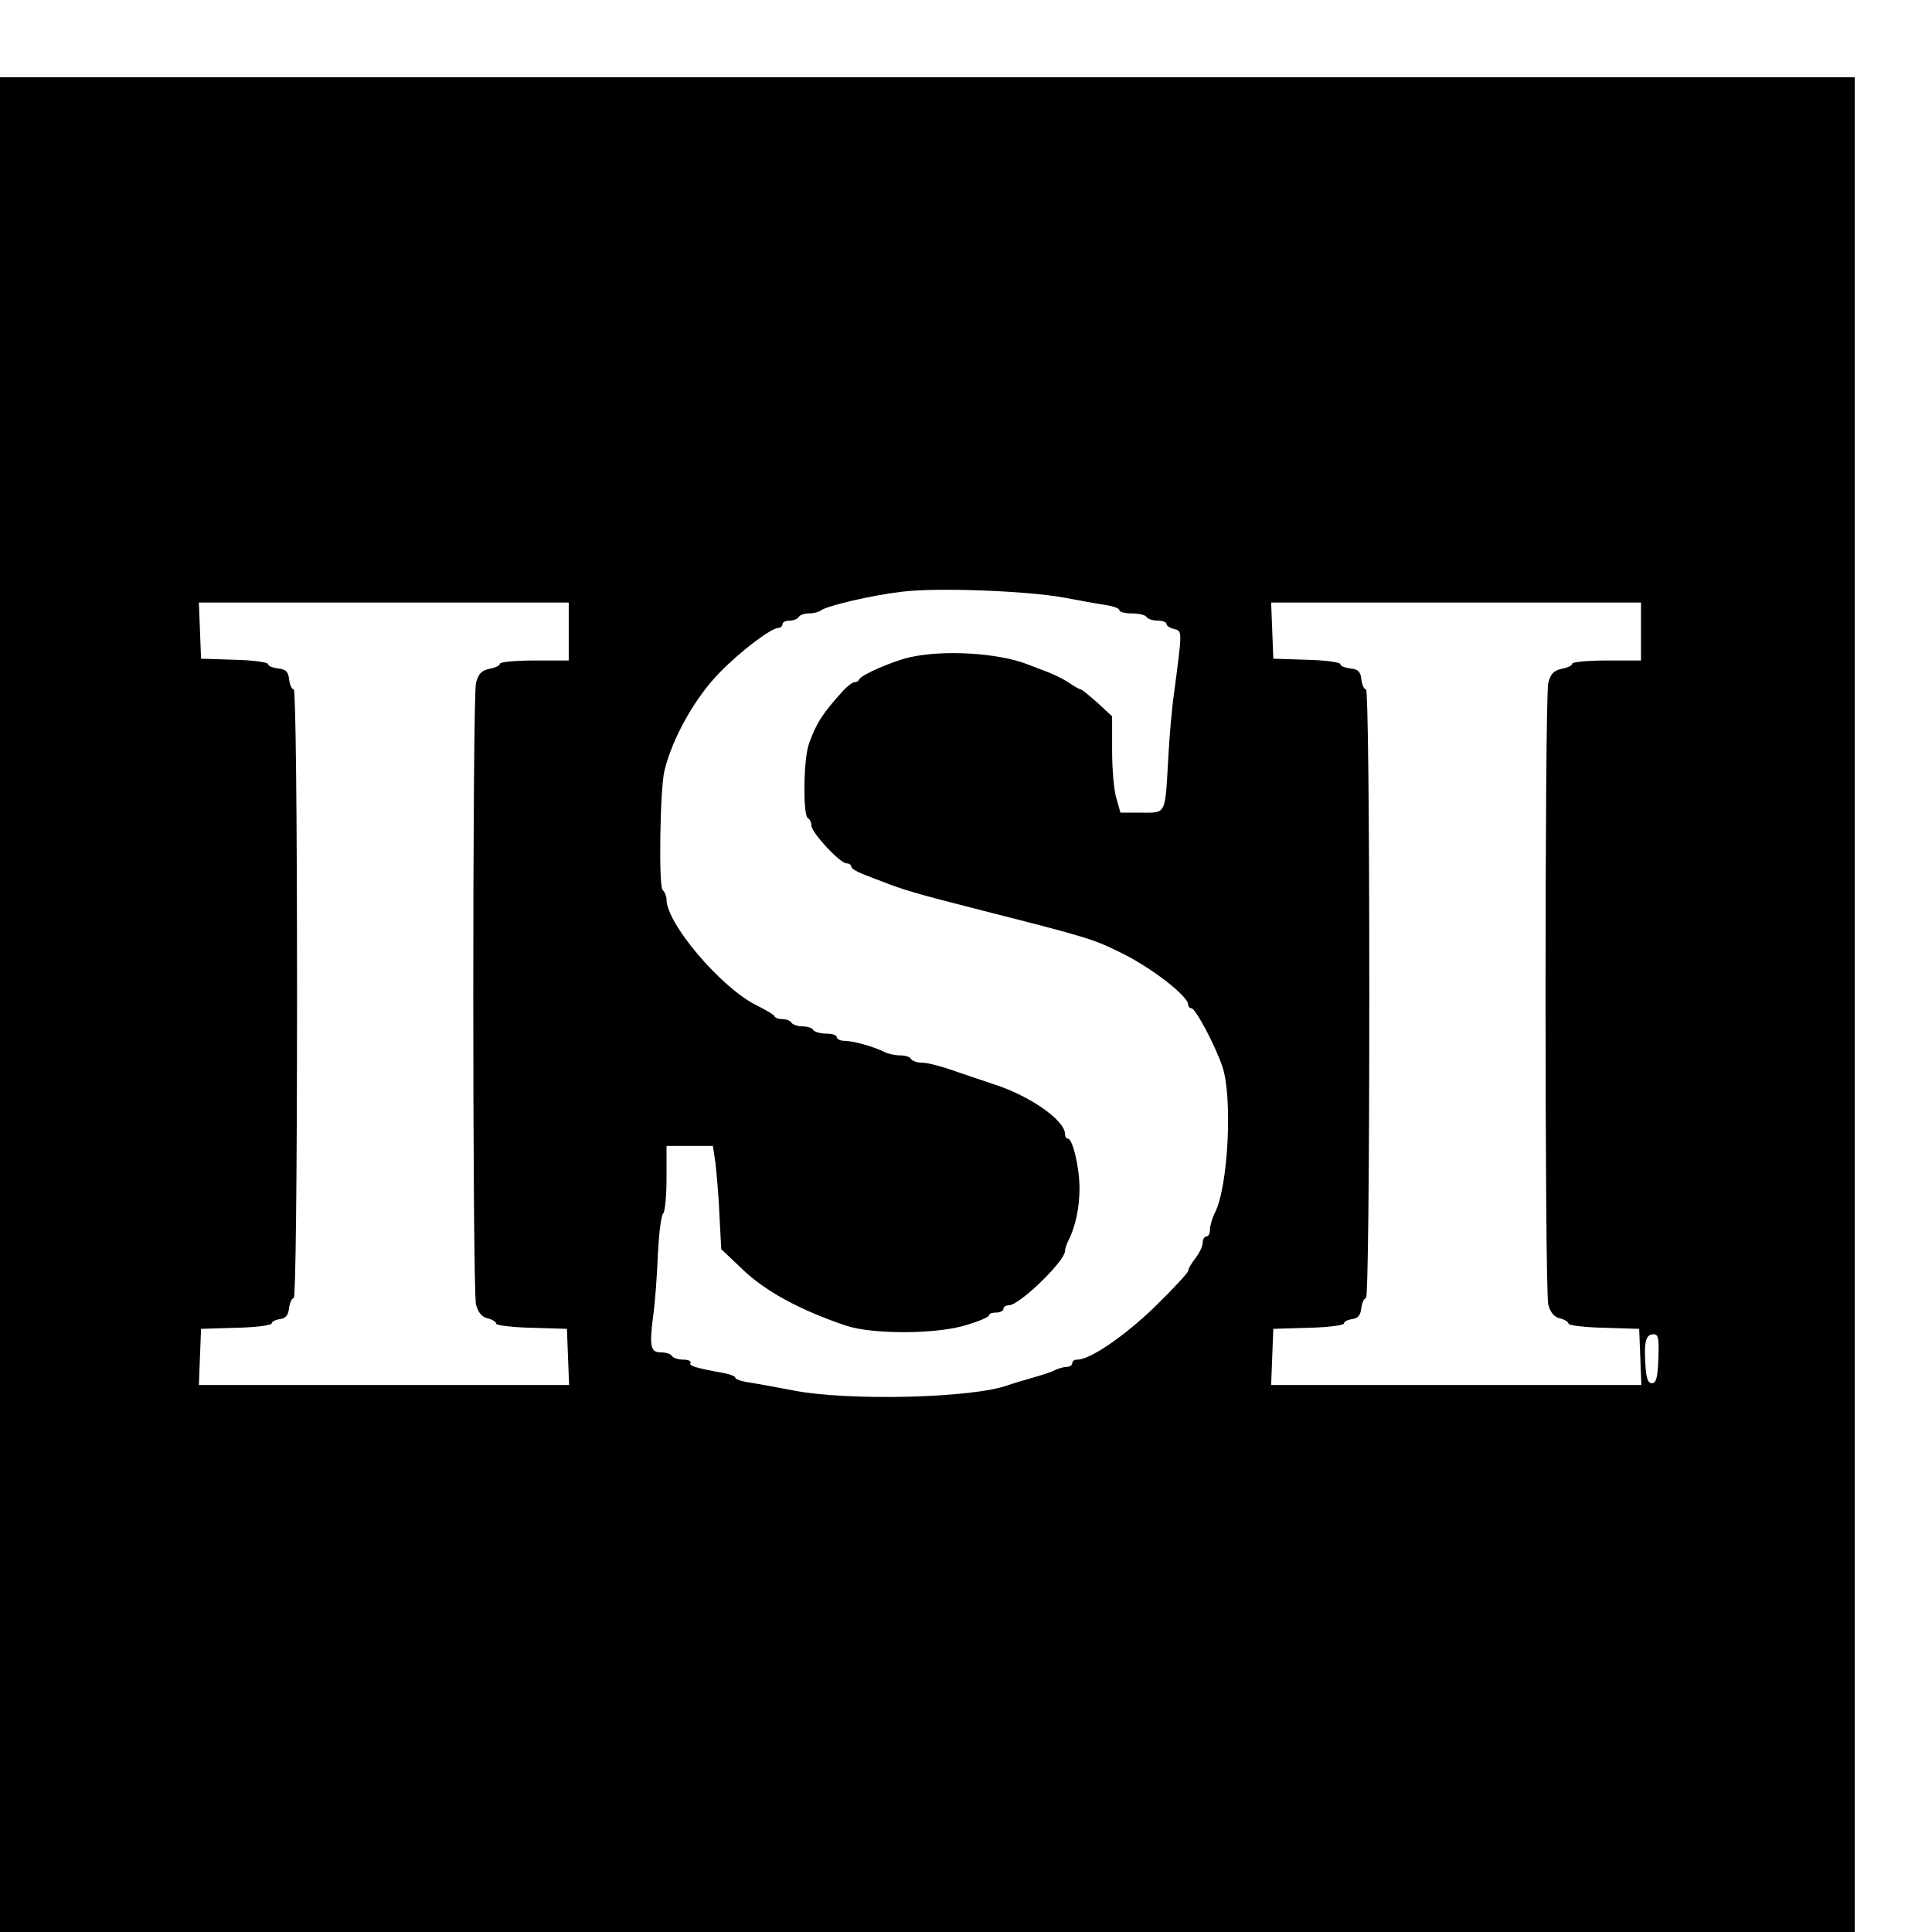 <?xml version="1.0" standalone="no"?>
<!DOCTYPE svg PUBLIC "-//W3C//DTD SVG 20010904//EN"
 "http://www.w3.org/TR/2001/REC-SVG-20010904/DTD/svg10.dtd">
<svg version="1.0" xmlns="http://www.w3.org/2000/svg"
 width="16pt" height="16pt" viewBox="0 0 16 16"
 preserveAspectRatio="xMidYMid meet">
<g transform="translate(0,16) scale(0.003,-0.003)"
fill="#000000" stroke="none">
<path d="M0 2560 l0 -2560 2560 0 2560 0 0 2560 0 2560 -2560 0 -2560 0 0
-2560z m2935 1124 c44 -8 97 -18 118 -21 20 -3 37 -9 37 -14 0 -5 15 -9 34 -9
19 0 38 -4 41 -10 3 -5 17 -10 31 -10 13 0 24 -4 24 -9 0 -5 9 -11 21 -14 23
-6 23 -2 0 -177 -6 -41 -13 -122 -16 -180 -9 -158 -5 -150 -74 -150 l-58 0
-11 39 c-7 21 -12 81 -12 133 l0 94 -40 37 c-23 20 -43 37 -46 37 -3 0 -18 8
-32 18 -15 10 -43 24 -62 31 -19 7 -44 17 -55 21 -80 31 -231 40 -323 19 -49
-11 -135 -49 -140 -61 -2 -5 -8 -8 -13 -8 -6 0 -20 -11 -32 -24 -57 -63 -73
-88 -94 -146 -15 -42 -17 -196 -3 -205 6 -3 10 -13 10 -21 0 -19 79 -104 97
-104 7 0 13 -4 13 -9 0 -5 15 -14 33 -21 17 -7 41 -16 52 -20 55 -22 95 -34
280 -81 291 -74 304 -78 386 -119 83 -42 179 -117 179 -140 0 -5 4 -10 9 -10
11 0 65 -101 85 -160 29 -82 17 -331 -20 -404 -8 -16 -14 -37 -14 -48 0 -10
-4 -18 -10 -18 -5 0 -10 -8 -10 -17 0 -10 -9 -29 -20 -43 -11 -14 -20 -29 -20
-35 0 -5 -42 -50 -93 -100 -84 -81 -179 -146 -214 -145 -7 0 -13 -4 -13 -10 0
-5 -7 -10 -15 -10 -8 0 -23 -4 -33 -9 -9 -5 -37 -14 -62 -21 -25 -7 -54 -16
-66 -20 -94 -36 -441 -45 -594 -15 -47 9 -102 19 -122 22 -21 3 -38 9 -38 13
0 4 -15 10 -32 13 -78 14 -97 20 -92 28 3 5 -6 9 -20 9 -14 0 -28 5 -31 10 -3
6 -17 10 -30 10 -29 0 -33 15 -22 100 5 36 11 112 13 170 3 58 9 109 15 114 5
6 9 50 9 98 l0 88 64 0 64 0 7 -47 c3 -27 9 -91 11 -143 l5 -95 58 -55 c63
-61 159 -113 286 -156 74 -25 254 -24 334 2 34 10 61 22 61 26 0 5 9 8 20 8
11 0 20 5 20 10 0 6 7 10 15 10 29 0 155 122 155 150 0 6 4 18 9 28 20 39 31
92 31 145 0 58 -19 137 -32 137 -5 0 -8 6 -8 13 0 37 -96 105 -196 137 -38 13
-78 26 -89 30 -53 19 -93 30 -113 30 -11 0 -24 5 -27 10 -3 6 -17 10 -31 10
-13 0 -32 4 -42 9 -29 15 -87 31 -110 31 -12 0 -22 5 -22 10 0 6 -13 10 -29
10 -17 0 -33 5 -36 10 -3 6 -17 10 -30 10 -13 0 -27 5 -30 10 -3 6 -15 10 -25
10 -10 0 -20 3 -22 8 -1 4 -25 18 -53 32 -96 49 -245 224 -245 290 0 9 -5 21
-11 27 -11 11 -7 277 5 328 22 91 84 201 151 270 59 61 144 125 164 125 6 0
11 5 11 10 0 6 9 10 19 10 11 0 23 5 26 10 3 6 16 10 29 10 12 0 26 4 32 8 15
13 145 43 225 52 99 12 345 2 444 -16z m-1365 -94 l0 -80 -95 0 c-52 0 -95 -4
-95 -9 0 -5 -13 -11 -29 -14 -22 -5 -30 -13 -37 -39 -10 -43 -10 -1673 0
-1716 6 -22 16 -34 32 -38 13 -3 24 -10 24 -15 0 -4 44 -10 98 -11 l97 -3 3
-77 3 -78 -511 0 -511 0 3 78 3 77 98 3 c53 1 97 7 97 12 0 5 10 10 23 12 16
2 23 11 25 31 2 15 8 27 13 27 5 0 9 327 9 840 0 513 -4 840 -9 840 -5 0 -11
12 -13 28 -2 21 -9 28 -30 30 -16 2 -28 7 -28 12 0 5 -42 11 -92 12 l-93 3 -3
78 -3 77 511 0 510 0 0 -80z m2960 0 l0 -80 -95 0 c-52 0 -95 -4 -95 -9 0 -5
-13 -11 -29 -14 -22 -5 -30 -13 -37 -39 -10 -43 -10 -1673 0 -1716 6 -22 16
-34 32 -38 13 -3 24 -10 24 -15 0 -4 44 -10 98 -11 l97 -3 3 -77 3 -78 -511 0
-511 0 3 78 3 77 98 3 c53 1 97 7 97 12 0 5 10 10 23 12 16 2 23 11 25 31 2
15 8 27 13 27 5 0 9 327 9 840 0 513 -4 840 -9 840 -5 0 -11 12 -13 28 -2 21
-9 28 -30 30 -16 2 -28 7 -28 12 0 5 -42 11 -92 12 l-93 3 -3 78 -3 77 511 0
510 0 0 -80z m48 -2007 c-2 -53 -6 -68 -18 -68 -11 0 -16 14 -18 54 -4 63 2
81 23 81 13 0 15 -11 13 -67z"/>
</g>
</svg>

